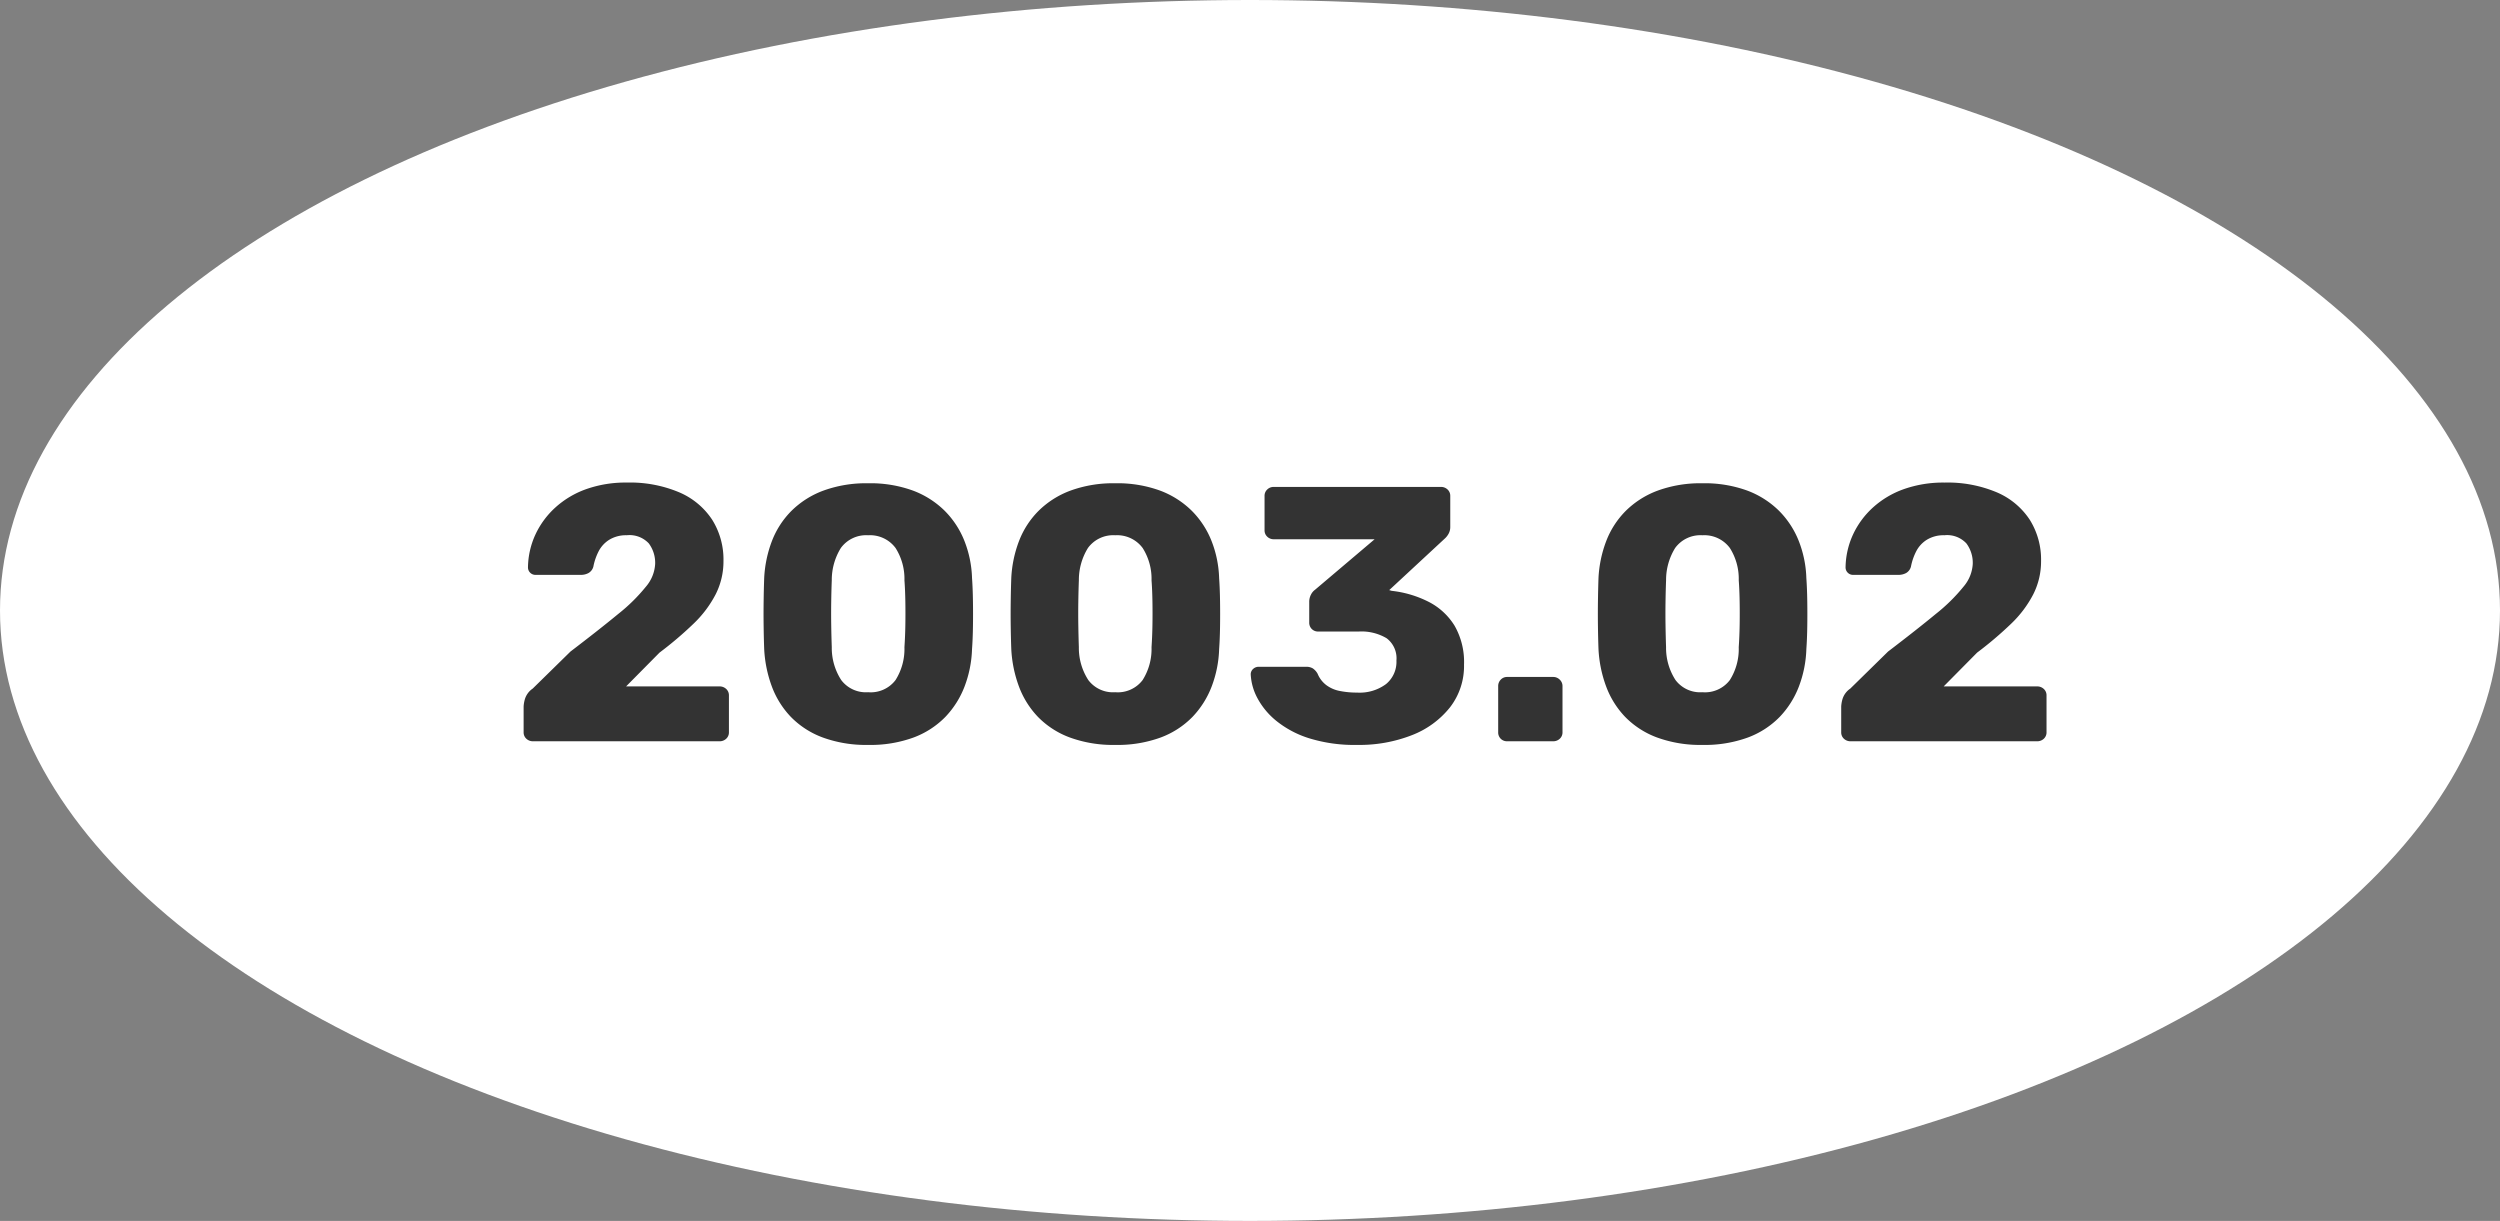 <svg xmlns="http://www.w3.org/2000/svg" width="172" height="84" viewBox="0 0 172 84"><rect x="0" y="0" width="172" height="84" fill="#808080" stroke="none"/><g transform="translate(-721 -3772.476)"><ellipse cx="86" cy="42" rx="86" ry="42" transform="translate(721 3772.476)" fill="#fff"/><path d="M1.675,0a.652.652,0,0,1-.462-.175.588.588,0,0,1-.188-.45V-2.4a2.263,2.263,0,0,1,.1-.538,1.354,1.354,0,0,1,.525-.687l2.6-2.55q2-1.525,3.288-2.588A12.049,12.049,0,0,0,9.45-10.65a2.62,2.62,0,0,0,.625-1.55,2.232,2.232,0,0,0-.437-1.413,1.807,1.807,0,0,0-1.513-.562,2.2,2.2,0,0,0-1.212.313,2.032,2.032,0,0,0-.738.813,3.928,3.928,0,0,0-.35,1.025.714.714,0,0,1-.338.45,1.084,1.084,0,0,1-.512.125H1.85a.509.509,0,0,1-.375-.15.509.509,0,0,1-.15-.375,5.558,5.558,0,0,1,.512-2.25,5.847,5.847,0,0,1,1.375-1.863A6.287,6.287,0,0,1,5.338-17.35a8.116,8.116,0,0,1,2.787-.45,8.709,8.709,0,0,1,3.613.675A5.1,5.1,0,0,1,14-15.238a5.154,5.154,0,0,1,.775,2.838,5,5,0,0,1-.537,2.288,7.7,7.7,0,0,1-1.525,2.025A25.1,25.1,0,0,1,10.375-6.1l-2.3,2.325H14.5a.652.652,0,0,1,.462.175.588.588,0,0,1,.188.45V-.625a.588.588,0,0,1-.187.45A.652.652,0,0,1,14.5,0Zm23.05.25A8.648,8.648,0,0,1,21.6-.263a5.947,5.947,0,0,1-2.187-1.413,6.09,6.09,0,0,1-1.312-2.1,8.629,8.629,0,0,1-.525-2.575q-.025-.675-.038-1.538t0-1.75q.012-.887.038-1.587a8.254,8.254,0,0,1,.537-2.562,5.959,5.959,0,0,1,1.35-2.075,6.165,6.165,0,0,1,2.2-1.388,8.58,8.58,0,0,1,3.063-.5,8.556,8.556,0,0,1,3.075.5,6.185,6.185,0,0,1,2.188,1.388,6.111,6.111,0,0,1,1.362,2.075,7.59,7.59,0,0,1,.525,2.563q.05.7.063,1.587t0,1.75q-.013.863-.063,1.538a7.909,7.909,0,0,1-.512,2.575,6.248,6.248,0,0,1-1.325,2.1A5.964,5.964,0,0,1,27.862-.263,8.624,8.624,0,0,1,24.725.25Zm0-3.625a2.144,2.144,0,0,0,1.888-.837,4,4,0,0,0,.612-2.262q.05-.725.063-1.525t0-1.6q-.012-.8-.062-1.475a3.969,3.969,0,0,0-.612-2.225,2.186,2.186,0,0,0-1.888-.875,2.152,2.152,0,0,0-1.875.875,4.181,4.181,0,0,0-.625,2.225Q22.2-10.4,22.188-9.6t0,1.6q.012.8.038,1.525a4.067,4.067,0,0,0,.65,2.262A2.122,2.122,0,0,0,24.725-3.375Zm17,3.625A8.648,8.648,0,0,1,38.6-.263a5.947,5.947,0,0,1-2.187-1.413,6.09,6.09,0,0,1-1.312-2.1,8.629,8.629,0,0,1-.525-2.575q-.025-.675-.038-1.538t0-1.75q.013-.887.038-1.587a8.254,8.254,0,0,1,.537-2.562,5.959,5.959,0,0,1,1.35-2.075,6.165,6.165,0,0,1,2.2-1.388,8.58,8.58,0,0,1,3.063-.5,8.556,8.556,0,0,1,3.075.5,6.185,6.185,0,0,1,2.188,1.388,6.111,6.111,0,0,1,1.362,2.075,7.59,7.59,0,0,1,.525,2.563q.05.7.063,1.587t0,1.75q-.013.863-.062,1.538a7.909,7.909,0,0,1-.512,2.575,6.248,6.248,0,0,1-1.325,2.1A5.964,5.964,0,0,1,44.862-.263,8.624,8.624,0,0,1,41.725.25Zm0-3.625a2.144,2.144,0,0,0,1.888-.837,4,4,0,0,0,.612-2.262q.05-.725.063-1.525t0-1.6q-.012-.8-.062-1.475a3.969,3.969,0,0,0-.612-2.225,2.186,2.186,0,0,0-1.888-.875,2.152,2.152,0,0,0-1.875.875,4.182,4.182,0,0,0-.625,2.225Q39.2-10.4,39.188-9.6t0,1.6q.013.8.037,1.525a4.068,4.068,0,0,0,.65,2.262A2.122,2.122,0,0,0,41.725-3.375ZM58.375.25A10.5,10.5,0,0,1,55.05-.213a6.837,6.837,0,0,1-2.25-1.2,5.116,5.116,0,0,1-1.3-1.575A3.84,3.84,0,0,1,51.05-4.6a.489.489,0,0,1,.163-.375.552.552,0,0,1,.387-.15h3.25a.871.871,0,0,1,.475.113,1.079,1.079,0,0,1,.325.363,1.885,1.885,0,0,0,.587.775,2.239,2.239,0,0,0,.938.412,5.993,5.993,0,0,0,1.2.112,3.039,3.039,0,0,0,1.987-.588,1.977,1.977,0,0,0,.713-1.613A1.729,1.729,0,0,0,60.4-7.088a3.387,3.387,0,0,0-1.925-.462H55.7a.609.609,0,0,1-.45-.175.609.609,0,0,1-.175-.45v-1.4A1.064,1.064,0,0,1,55.2-10.1a.913.913,0,0,1,.275-.325l4.1-3.475h-6.95a.621.621,0,0,1-.437-.175.588.588,0,0,1-.187-.45v-2.35a.588.588,0,0,1,.188-.45.621.621,0,0,1,.438-.175h11.5a.652.652,0,0,1,.463.175.588.588,0,0,1,.188.45v2.125a.943.943,0,0,1-.125.488,1.274,1.274,0,0,1-.275.337l-3.8,3.525.175.05a7.414,7.414,0,0,1,2.55.762A4.487,4.487,0,0,1,65.075-7.95a5.008,5.008,0,0,1,.65,2.675,4.643,4.643,0,0,1-.963,2.937A6.2,6.2,0,0,1,62.15-.425,9.9,9.9,0,0,1,58.375.25ZM68.7,0a.609.609,0,0,1-.45-.175.609.609,0,0,1-.175-.45V-3.8a.621.621,0,0,1,.175-.438.588.588,0,0,1,.45-.187h3.15a.628.628,0,0,1,.463.188A.6.6,0,0,1,72.5-3.8V-.625a.588.588,0,0,1-.187.45A.652.652,0,0,1,71.85,0ZM82.125.25A8.648,8.648,0,0,1,79-.263a5.947,5.947,0,0,1-2.187-1.413,6.09,6.09,0,0,1-1.312-2.1,8.629,8.629,0,0,1-.525-2.575q-.025-.675-.037-1.538t0-1.75q.013-.887.037-1.587a8.254,8.254,0,0,1,.538-2.562,5.959,5.959,0,0,1,1.35-2.075,6.165,6.165,0,0,1,2.2-1.388,8.58,8.58,0,0,1,3.063-.5,8.556,8.556,0,0,1,3.075.5,6.185,6.185,0,0,1,2.188,1.388,6.111,6.111,0,0,1,1.362,2.075,7.589,7.589,0,0,1,.525,2.563q.05.7.063,1.587t0,1.75q-.013.863-.062,1.538a7.909,7.909,0,0,1-.512,2.575,6.248,6.248,0,0,1-1.325,2.1A5.964,5.964,0,0,1,85.263-.263,8.624,8.624,0,0,1,82.125.25Zm0-3.625a2.144,2.144,0,0,0,1.888-.837,4,4,0,0,0,.612-2.262q.05-.725.063-1.525t0-1.6q-.012-.8-.062-1.475a3.969,3.969,0,0,0-.612-2.225,2.186,2.186,0,0,0-1.888-.875,2.152,2.152,0,0,0-1.875.875,4.181,4.181,0,0,0-.625,2.225Q79.6-10.4,79.588-9.6t0,1.6q.012.8.037,1.525a4.067,4.067,0,0,0,.65,2.262A2.122,2.122,0,0,0,82.125-3.375ZM92.325,0a.652.652,0,0,1-.463-.175.588.588,0,0,1-.187-.45V-2.4a2.263,2.263,0,0,1,.1-.538,1.354,1.354,0,0,1,.525-.687l2.6-2.55q2-1.525,3.287-2.588A12.05,12.05,0,0,0,100.1-10.65a2.62,2.62,0,0,0,.625-1.55,2.232,2.232,0,0,0-.437-1.413,1.807,1.807,0,0,0-1.513-.562,2.2,2.2,0,0,0-1.213.313,2.032,2.032,0,0,0-.737.813,3.928,3.928,0,0,0-.35,1.025.714.714,0,0,1-.337.45,1.084,1.084,0,0,1-.513.125H92.5a.509.509,0,0,1-.375-.15.509.509,0,0,1-.15-.375,5.558,5.558,0,0,1,.513-2.25,5.847,5.847,0,0,1,1.375-1.863,6.287,6.287,0,0,1,2.125-1.262,8.116,8.116,0,0,1,2.787-.45,8.709,8.709,0,0,1,3.613.675,5.1,5.1,0,0,1,2.262,1.888,5.154,5.154,0,0,1,.775,2.838,5,5,0,0,1-.537,2.288,7.7,7.7,0,0,1-1.525,2.025A25.1,25.1,0,0,1,101.025-6.1l-2.3,2.325h6.425a.652.652,0,0,1,.463.175.588.588,0,0,1,.188.45V-.625a.588.588,0,0,1-.187.45A.652.652,0,0,1,105.15,0Z" transform="translate(756 3823.476)" fill="#333"/></g></svg>